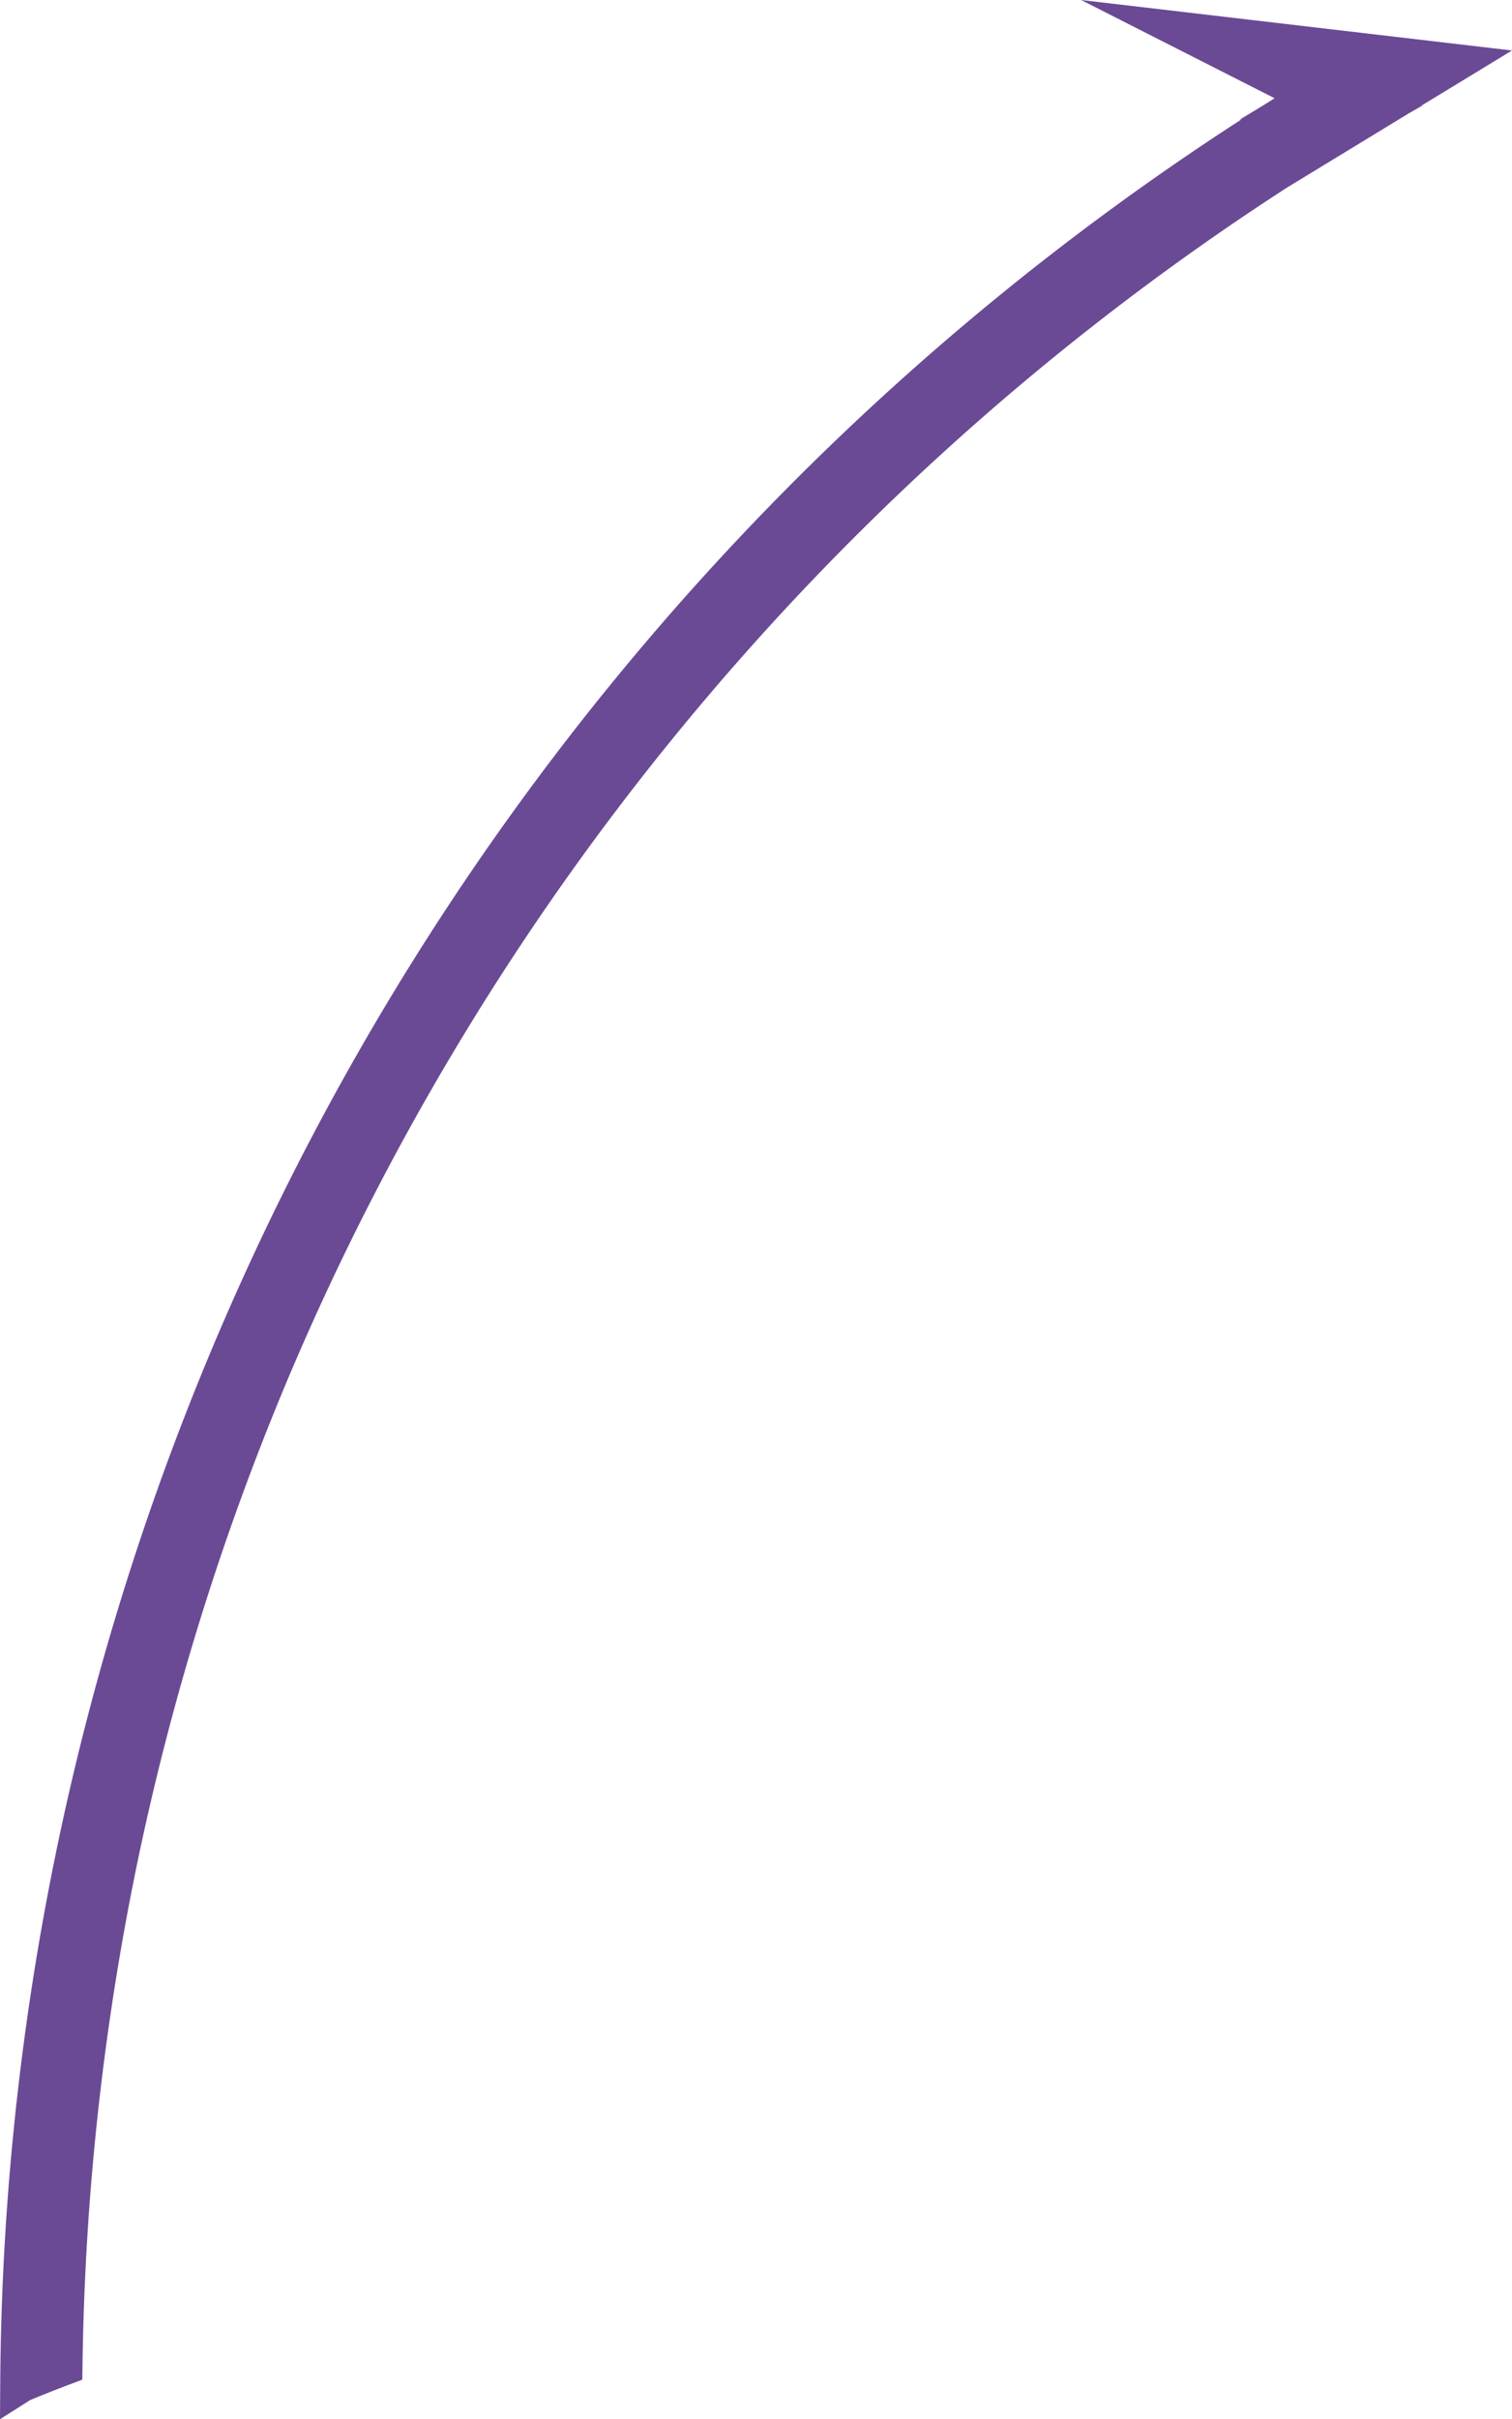 <svg xmlns="http://www.w3.org/2000/svg" width="156.936" height="250.994" viewBox="0 0 156.936 250.994">
  <path id="联合_23" data-name="联合 23" d="M.025,247.874A281.773,281.773,0,0,1,128.786,13.21l-.04-.065,2.467-1.493q.539-.342,1.08-.683L112.215.779l44.721,5.237-9.362,5.7.008.044-1.316.753-.031.018-12.658,7.713q-2.27,1.468-4.5,2.973a274.227,274.227,0,0,0-99.06,120.3,272.305,272.305,0,0,0-15.926,51.313,275.283,275.283,0,0,0-5.527,51.386l-.019,1.452-1.36.513c-1.357.512-2.717,1.051-4.045,1.6L0,251.772Zm4.3-3.155q.213-11.406,1.347-22.752Q4.543,233.287,4.328,244.719Z" transform="translate(0 -0.778)" fill="#6a4a95"/>
</svg>
